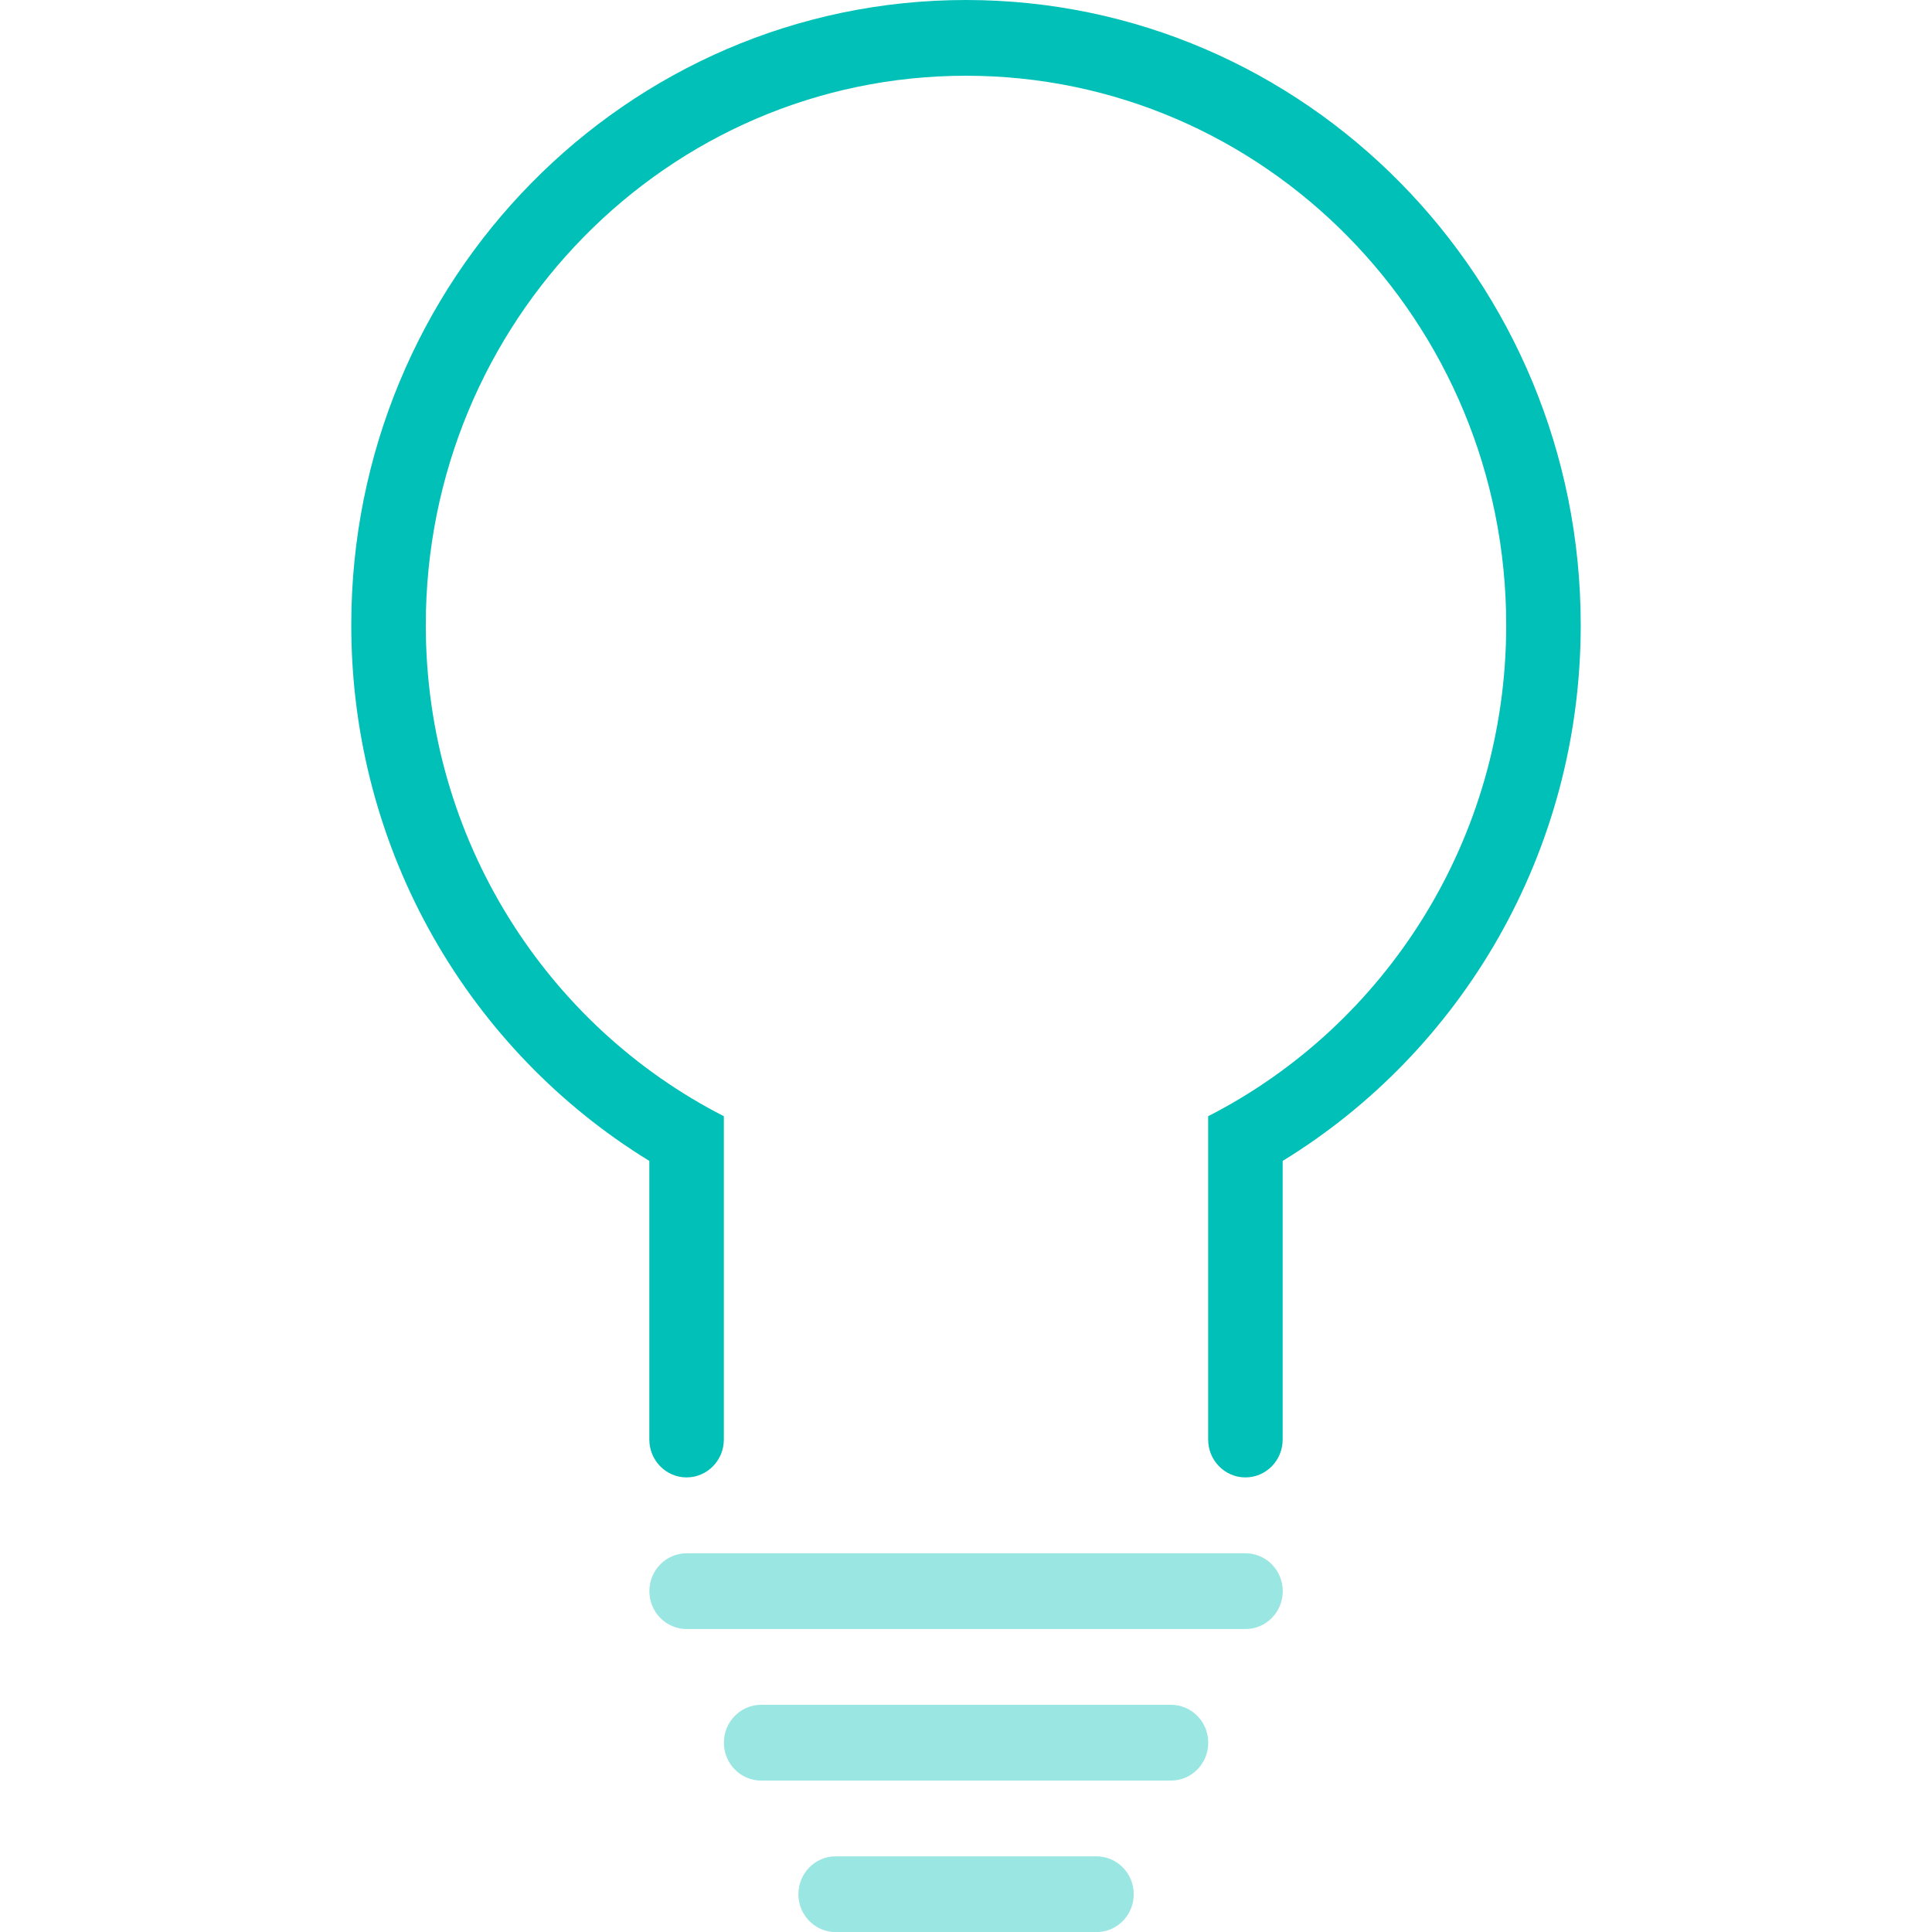 <svg width="44" height="44" viewBox="0 0 44 44" fill="none" xmlns="http://www.w3.org/2000/svg">
<g clip-path="url(#clip0_7540_34102)">
<path d="M29.212 26.439C33.279 23.948 36 19.414 36 14.235C36 6.374 29.732 0 22 0C14.268 0 8 6.374 8 14.235C8 19.414 10.722 23.947 14.788 26.439V32.784C14.788 33.261 15.168 33.647 15.636 33.647C16.105 33.647 16.485 33.261 16.485 32.784V25.421C12.459 23.365 9.697 19.127 9.697 14.235C9.697 7.327 15.206 1.725 22 1.725C28.794 1.725 34.303 7.327 34.303 14.235C34.303 19.127 31.541 23.365 27.515 25.421V32.784C27.515 33.261 27.895 33.647 28.364 33.647C28.832 33.647 29.212 33.261 29.212 32.784V26.439Z" fill="#00C0B7"/>
<g opacity="0.4">
<path d="M28.365 35.375H15.638C15.169 35.375 14.789 35.761 14.789 36.238C14.789 36.714 15.169 37.1 15.638 37.1H28.365C28.834 37.1 29.214 36.714 29.214 36.238C29.214 35.761 28.834 35.375 28.365 35.375Z" fill="#00C0B7"/>
<path d="M26.668 38.826H17.334C16.866 38.826 16.486 39.212 16.486 39.689C16.486 40.165 16.866 40.551 17.334 40.551H26.668C27.137 40.551 27.517 40.165 27.517 39.689C27.517 39.212 27.137 38.826 26.668 38.826Z" fill="#00C0B7"/>
<path d="M24.971 42.277H19.032C18.563 42.277 18.183 42.663 18.183 43.14C18.183 43.616 18.563 44.002 19.032 44.002H24.971C25.44 44.002 25.82 43.616 25.82 43.14C25.82 42.663 25.44 42.277 24.971 42.277Z" fill="#00C0B7"/>
</g>
</g>
<defs>
<clipPath id="clip0_7540_34102">
<rect width="44" height="44" fill="white"/>
</clipPath>
</defs>
</svg>
